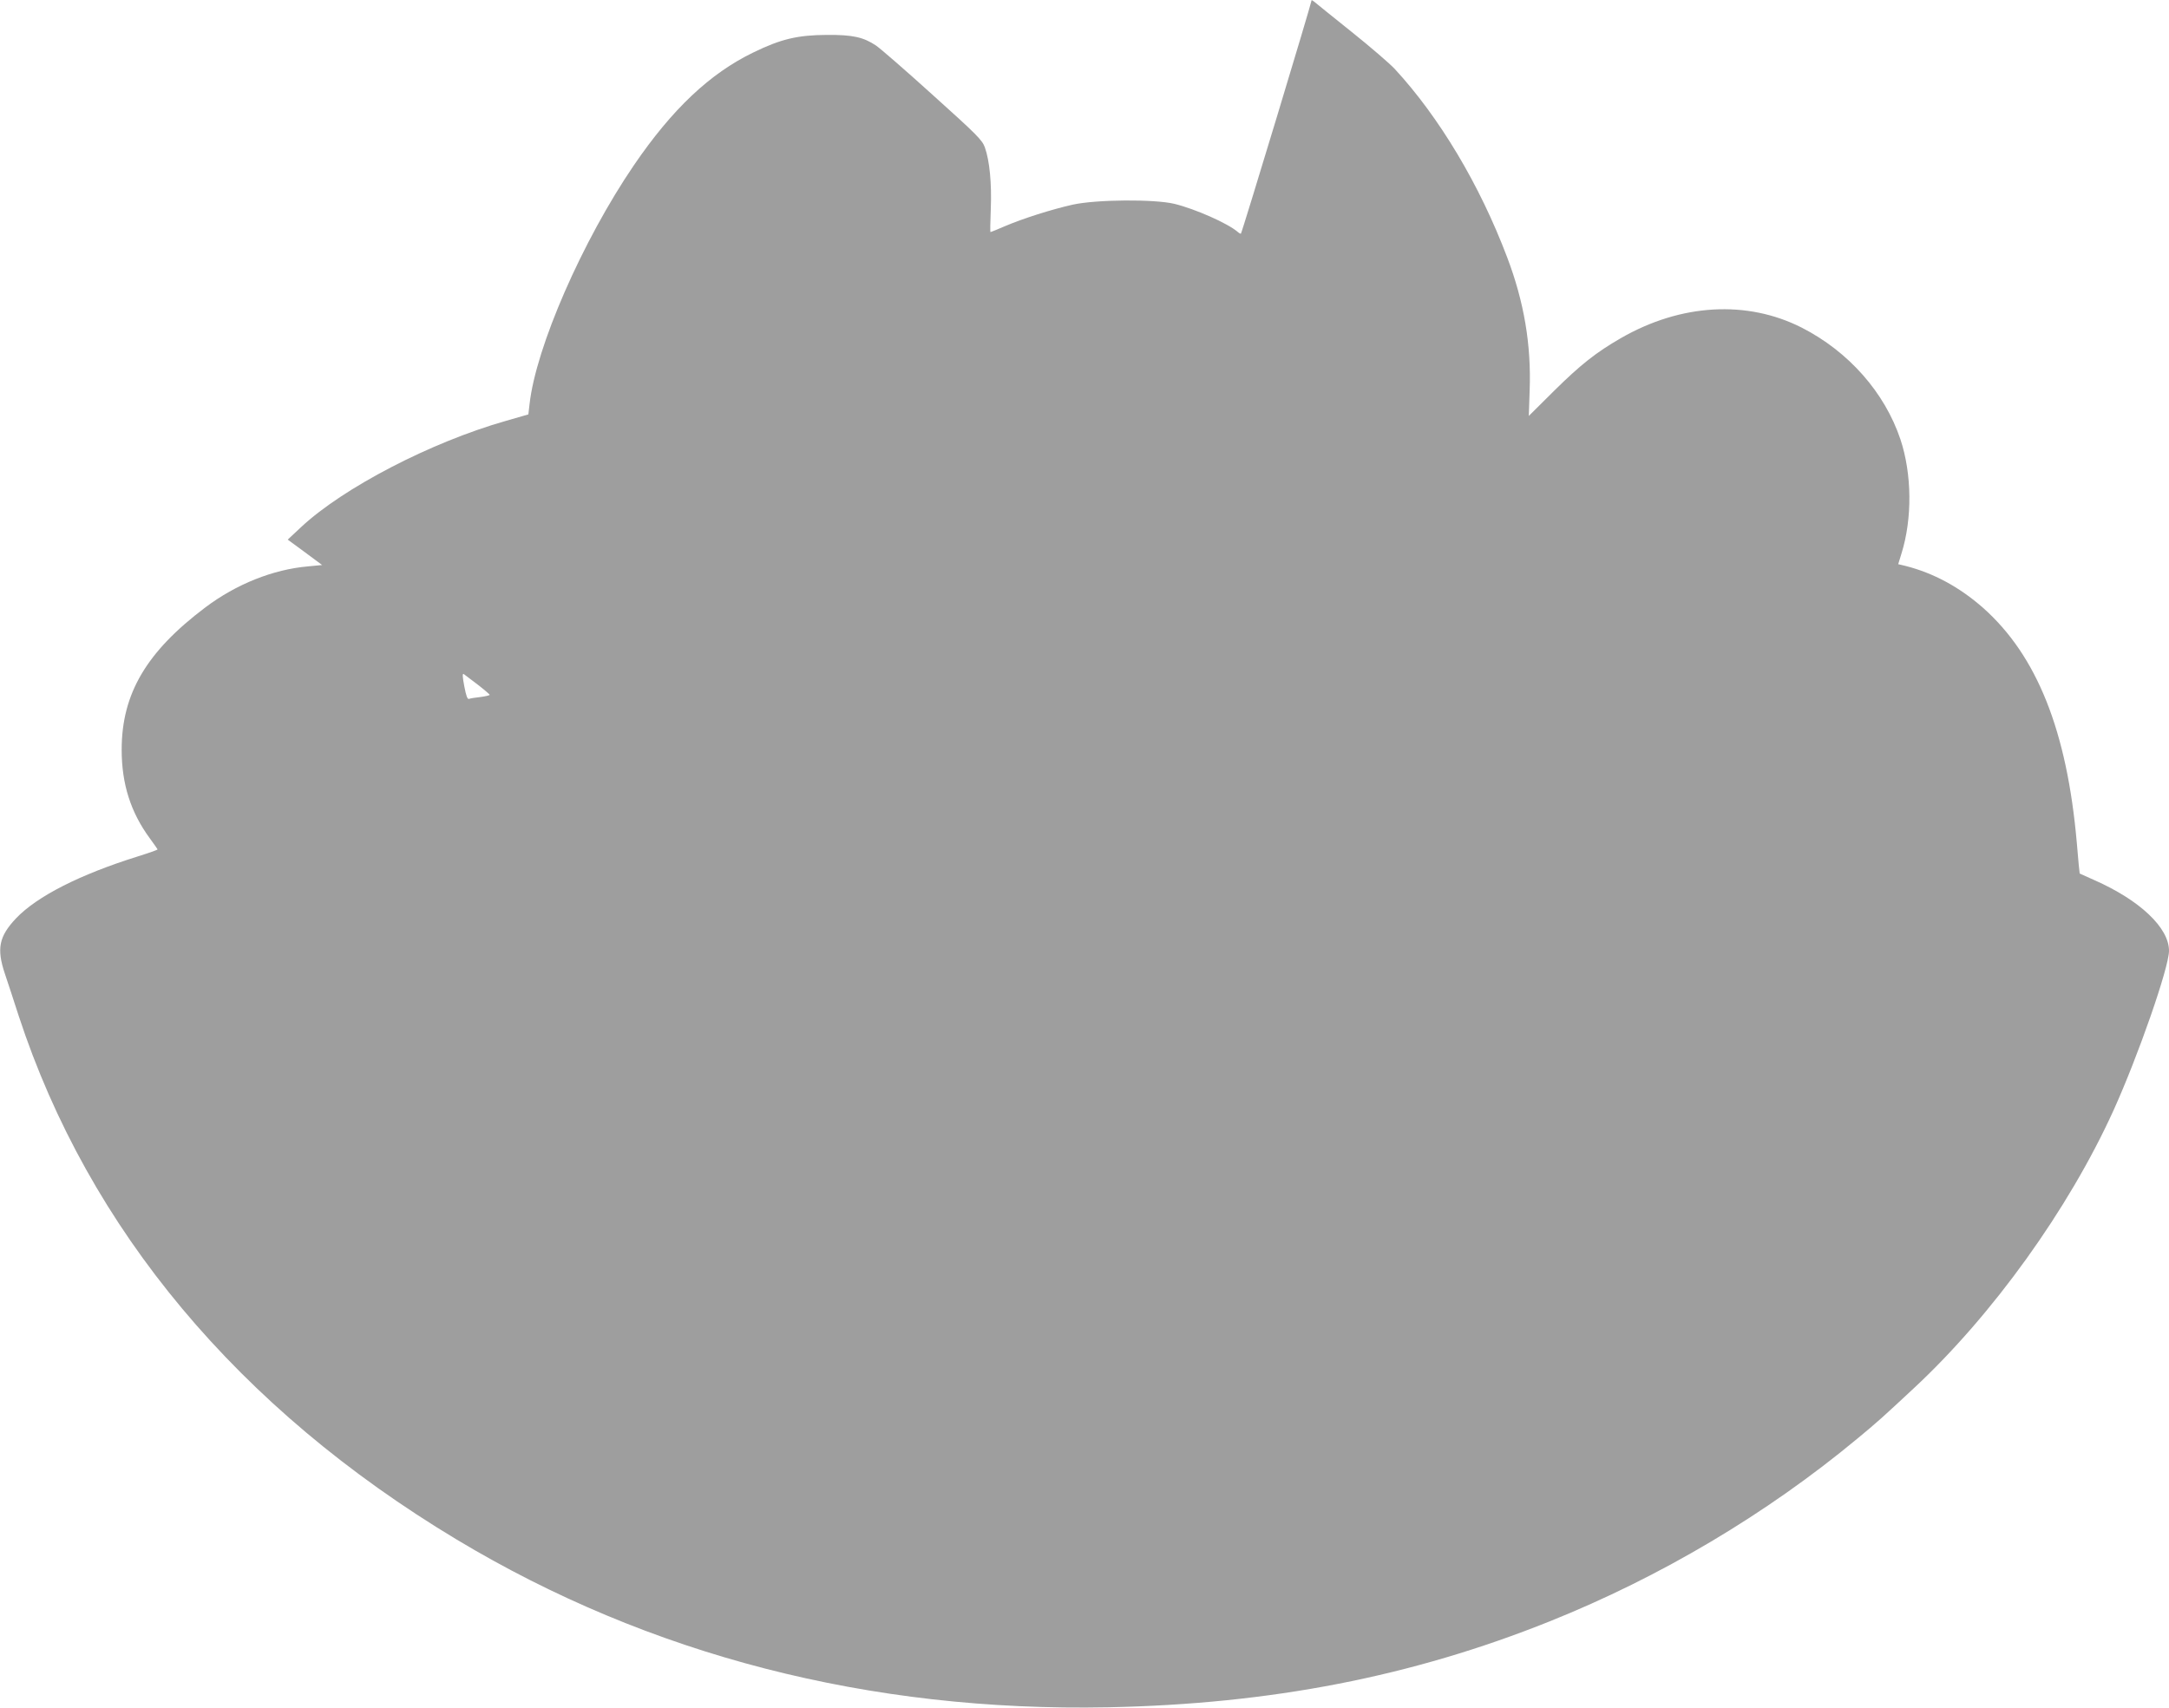 <?xml version="1.0" standalone="no"?>
<!DOCTYPE svg PUBLIC "-//W3C//DTD SVG 20010904//EN"
 "http://www.w3.org/TR/2001/REC-SVG-20010904/DTD/svg10.dtd">
<svg version="1.0" xmlns="http://www.w3.org/2000/svg"
 width="1280pt" height="1008pt" viewBox="0 0 1280 1008"
 preserveAspectRatio="xMidYMid meet">
<g transform="translate(0,1008) scale(0.1,-0.1)"
fill="#9e9e9e" stroke="none">
<path d="M7740 10078 c0 -15 -409 -1367 -417 -1377 -1 -2 -11 3 -20 11 -58 50
-250 135 -373 165 -118 28 -458 26 -600 -5 -124 -28 -292 -81 -402 -128 -44
-19 -81 -34 -83 -34 -2 0 -1 62 2 138 6 148 -7 284 -35 362 -15 43 -48 76
-307 309 -159 144 -310 275 -335 292 -75 50 -138 64 -290 63 -173 -1 -271 -24
-435 -104 -256 -124 -478 -334 -704 -665 -304 -446 -579 -1075 -616 -1411 l-7
-60 -132 -38 c-443 -126 -961 -395 -1210 -628 l-78 -73 102 -75 101 -75 -83
-8 c-207 -18 -424 -105 -606 -242 -348 -262 -494 -510 -494 -840 0 -202 53
-369 166 -523 25 -34 46 -64 46 -66 0 -2 -53 -21 -117 -41 -342 -107 -594
-235 -718 -365 -101 -107 -116 -179 -66 -328 16 -48 53 -159 81 -247 413
-1260 1297 -2318 2585 -3092 1137 -683 2436 -1018 3845 -990 959 19 1792 181
2605 507 654 262 1280 634 1815 1078 121 100 144 121 333 297 465 432 915
1059 1179 1640 146 322 328 845 328 943 0 136 -171 298 -440 417 -47 21 -86
38 -87 39 -1 1 -9 82 -17 181 -58 661 -235 1105 -554 1388 -139 122 -292 205
-458 247 l-42 10 19 62 c65 207 62 471 -6 675 -93 277 -306 518 -582 659 -323
164 -714 142 -1068 -62 -146 -84 -238 -157 -392 -309 l-151 -150 5 150 c10
270 -33 524 -133 787 -162 428 -400 826 -663 1111 -31 33 -146 132 -256 220
-110 88 -208 167 -217 175 -10 8 -18 13 -18 10z m-4922 -4038 c39 -30 71 -58
72 -61 0 -3 -24 -9 -54 -13 -30 -3 -60 -8 -68 -11 -9 -4 -17 16 -28 74 -10 52
-12 77 -4 73 6 -4 43 -32 82 -62z"/>
</g>
</svg>
